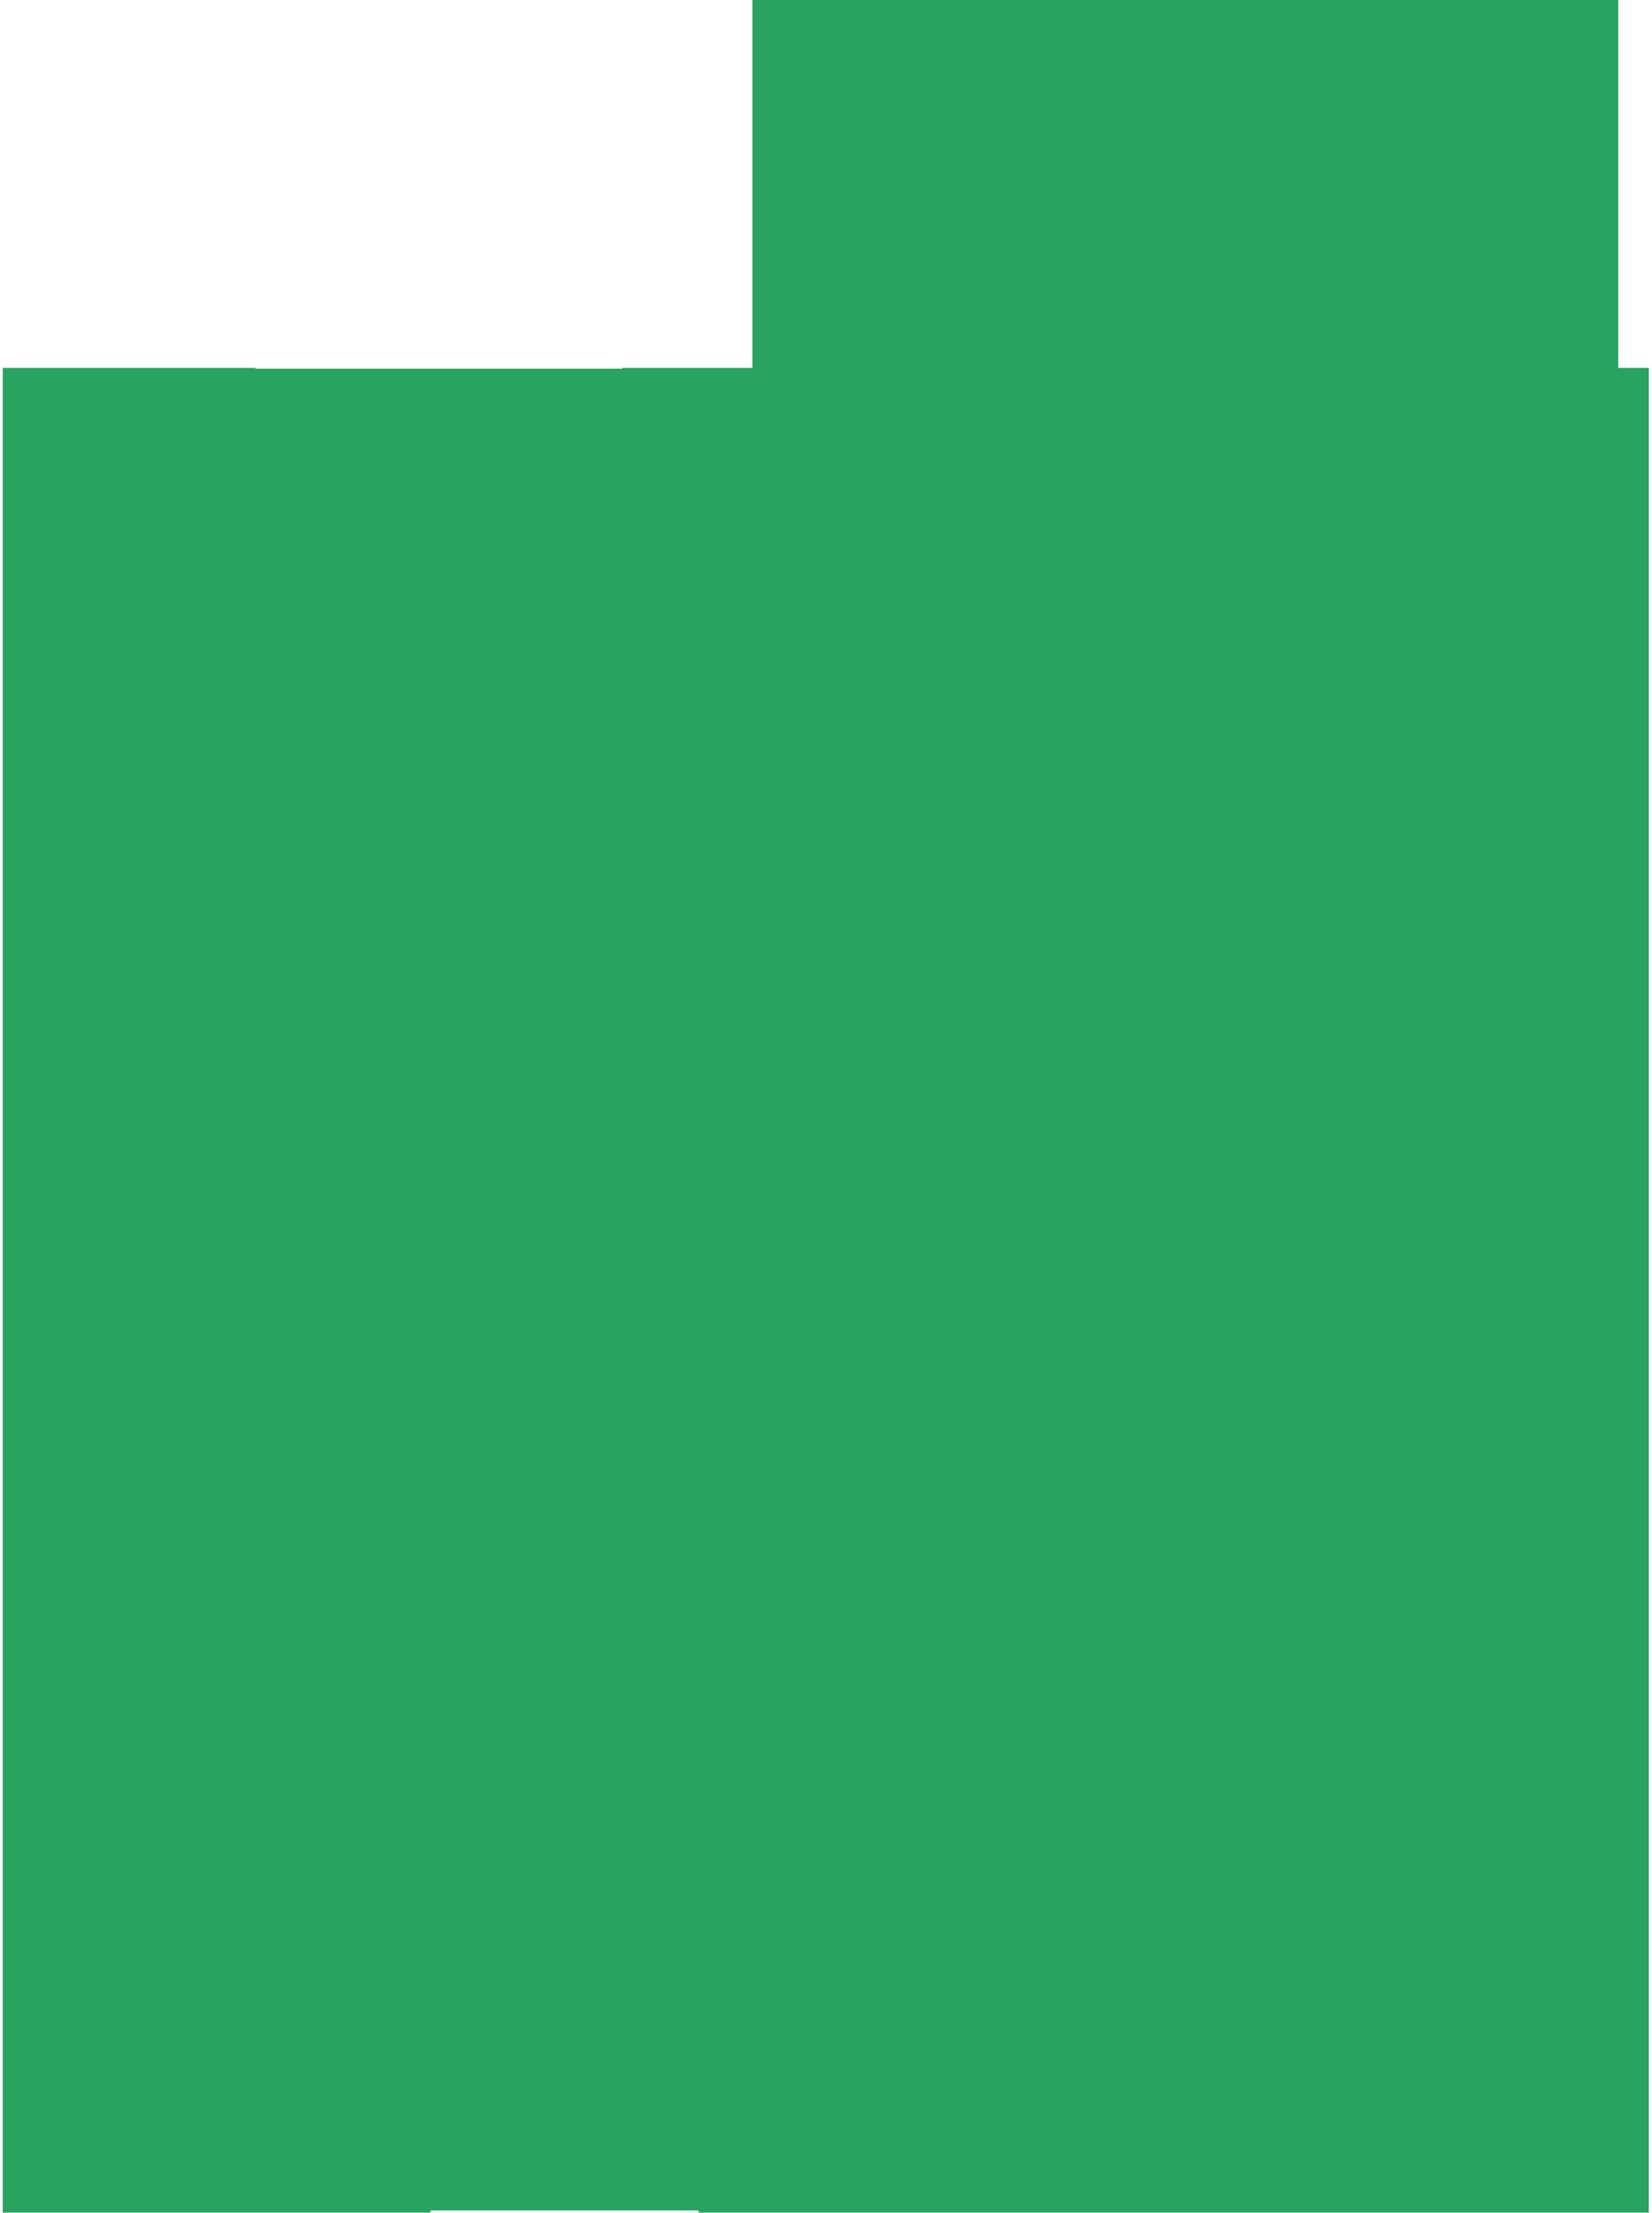 <?xml version="1.0" encoding="UTF-8"?> <svg xmlns="http://www.w3.org/2000/svg" width="230" height="308" viewBox="0 0 230 308" fill="none"> <path fill-rule="evenodd" clip-rule="evenodd" d="M86.65 51.21V51.32H35.58V51.21H33.55H0.38V55.72V61.54V70.58V298.83V307.96H8.09H59.96V307.67H97.269V307.96H229.56V305.76V298.83V70.58V51.21H225.301V0H104.75V51.21H88.41H86.65Z" fill="#28A360"></path> </svg> 